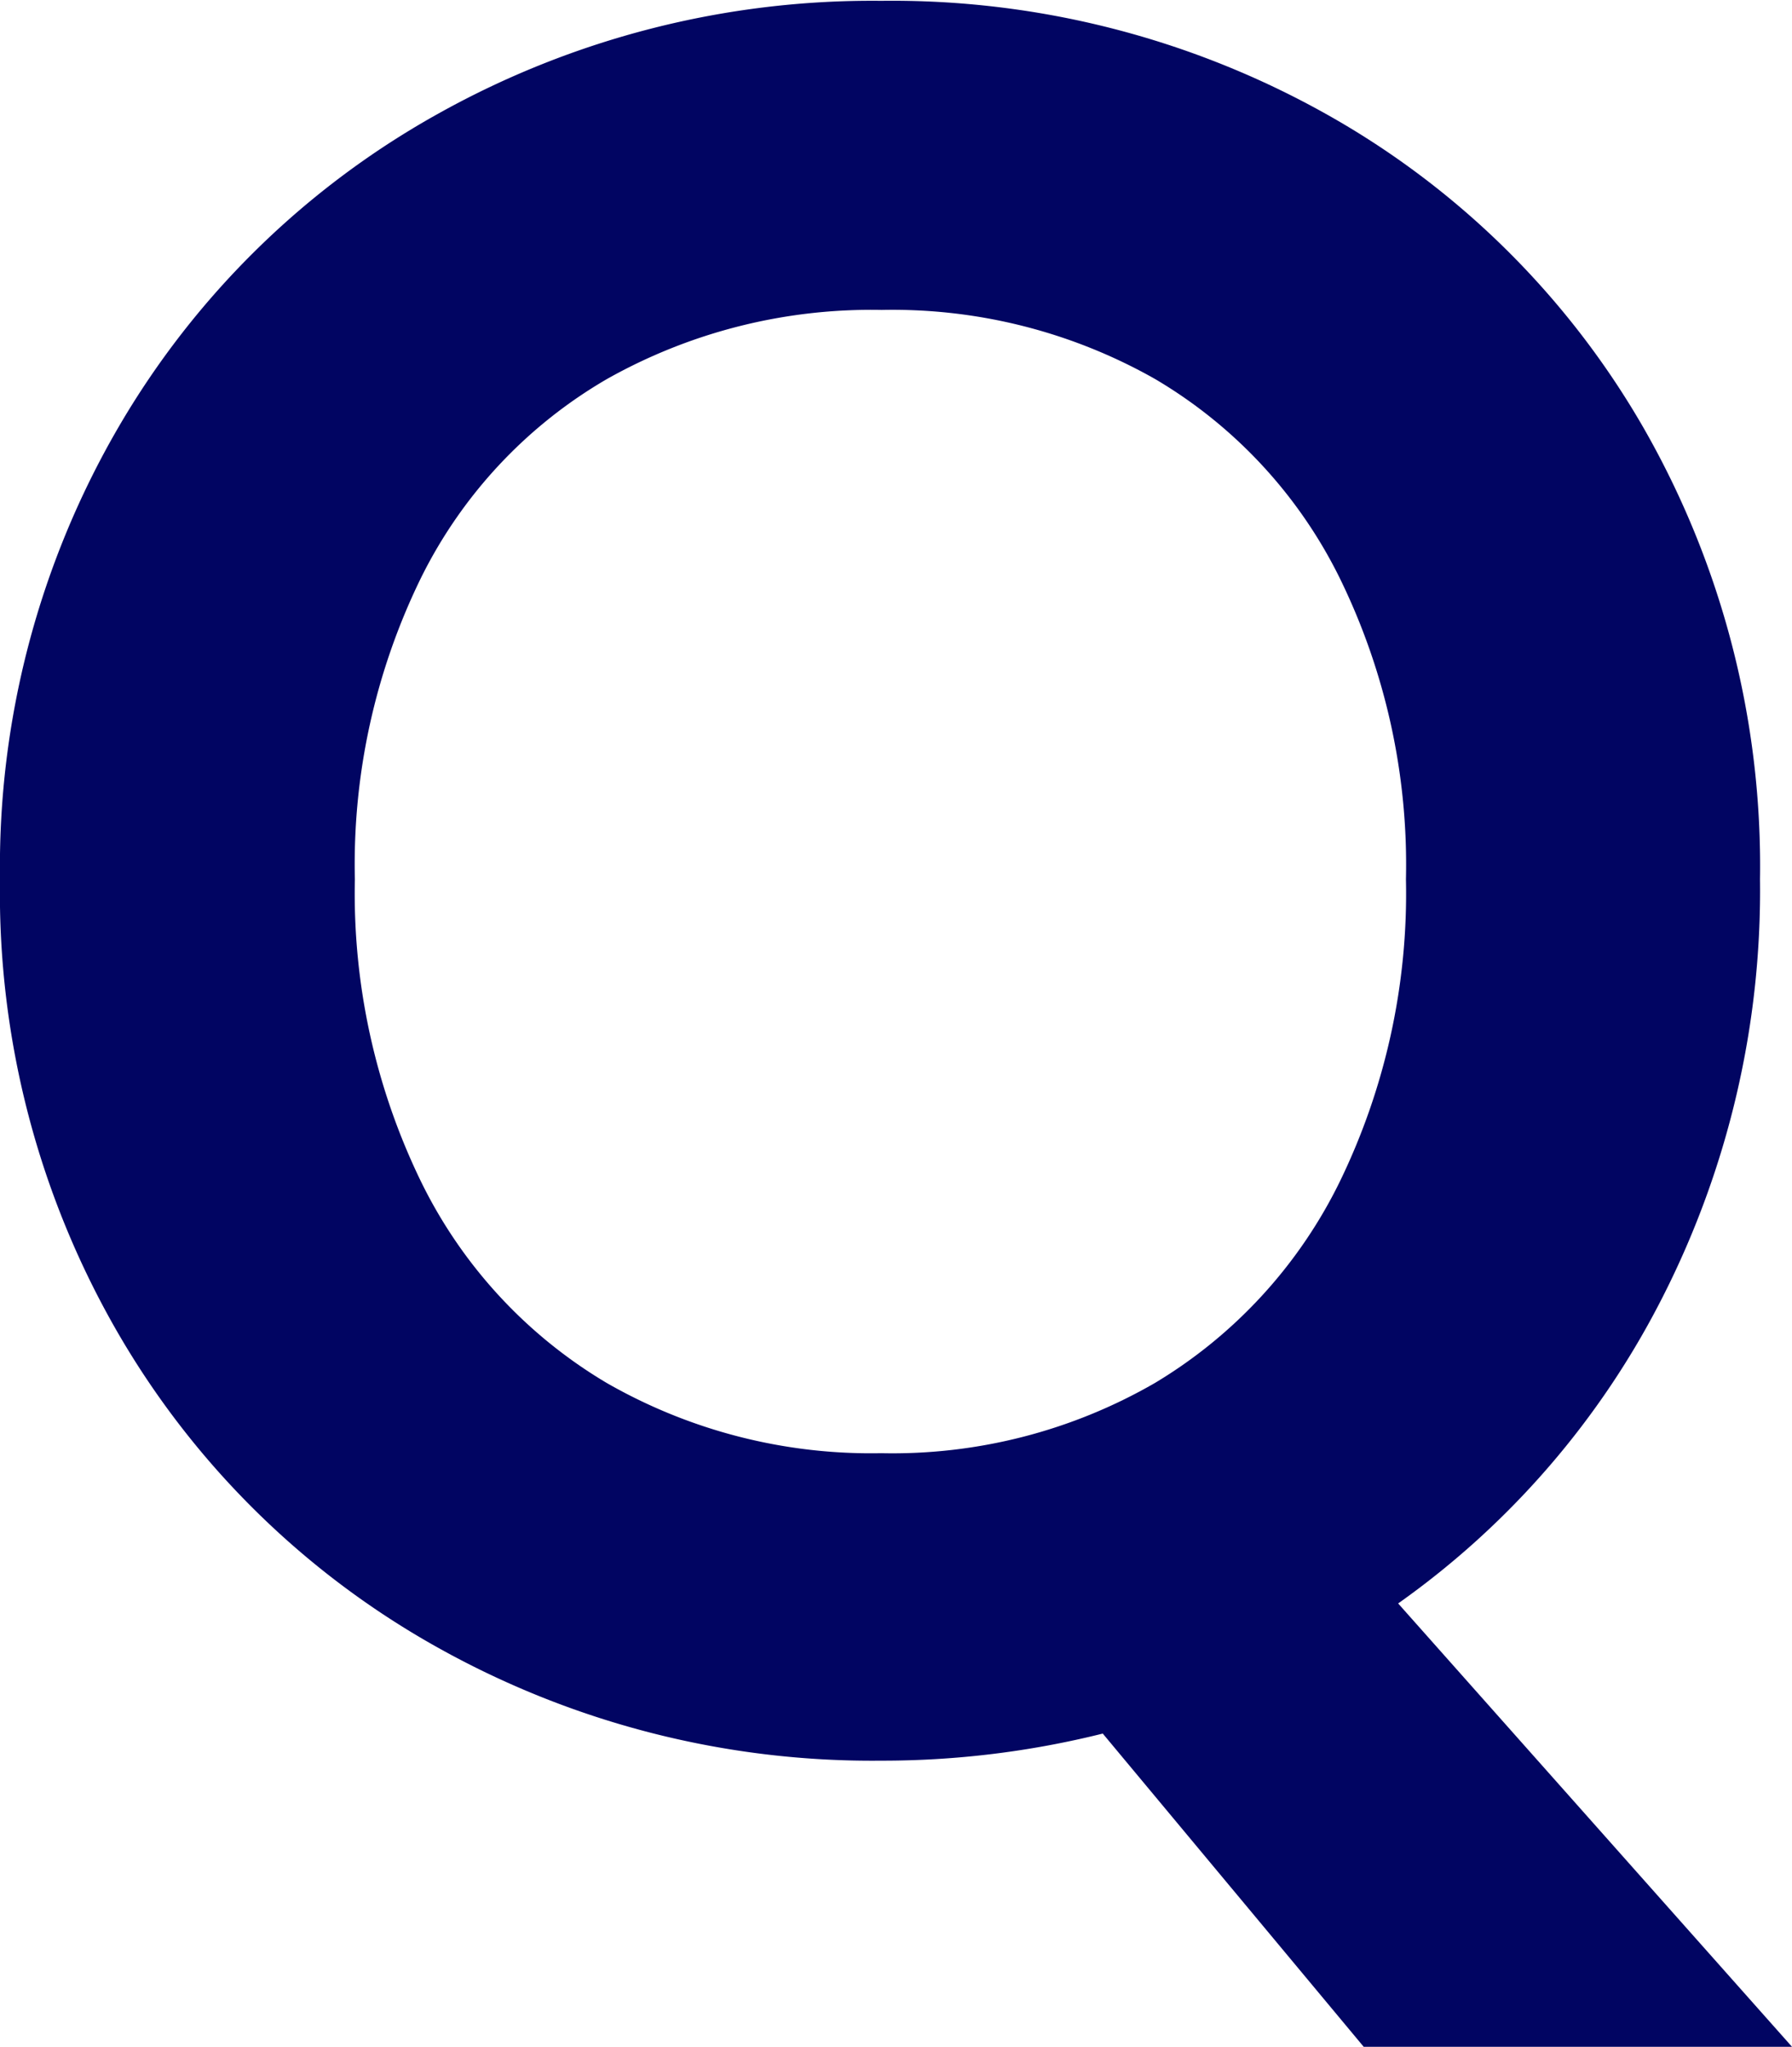 <svg xmlns="http://www.w3.org/2000/svg" width="17.472" height="19.944" viewBox="0 0 17.472 19.944">
  <path id="パス_4030" data-name="パス 4030" d="M14.136,2.952,11.592-.1a8.872,8.872,0,0,1-2.16.264,8.679,8.679,0,0,1-4.32-1.1A8.242,8.242,0,0,1,1.992-4,8.56,8.56,0,0,1,.84-8.424a8.514,8.514,0,0,1,1.152-4.4,8.242,8.242,0,0,1,3.12-3.06,8.679,8.679,0,0,1,4.32-1.1,8.66,8.66,0,0,1,4.332,1.1,8.179,8.179,0,0,1,3.1,3.06A8.583,8.583,0,0,1,18-8.424a8.734,8.734,0,0,1-.948,4.068,8.2,8.2,0,0,1-2.58,2.988l3.84,4.32ZM4.3-8.424a6.418,6.418,0,0,0,.648,2.952A4.664,4.664,0,0,0,6.756-3.516a5.183,5.183,0,0,0,2.676.684A5.118,5.118,0,0,0,12.1-3.516a4.689,4.689,0,0,0,1.8-1.956,6.418,6.418,0,0,0,.648-2.952,6.344,6.344,0,0,0-.648-2.94A4.625,4.625,0,0,0,12.1-13.3a5.19,5.19,0,0,0-2.664-.672,5.255,5.255,0,0,0-2.676.672,4.6,4.6,0,0,0-1.812,1.932A6.344,6.344,0,0,0,4.3-8.424Z" transform="translate(-0.84 16.992)" fill="#010562"/>
</svg>
